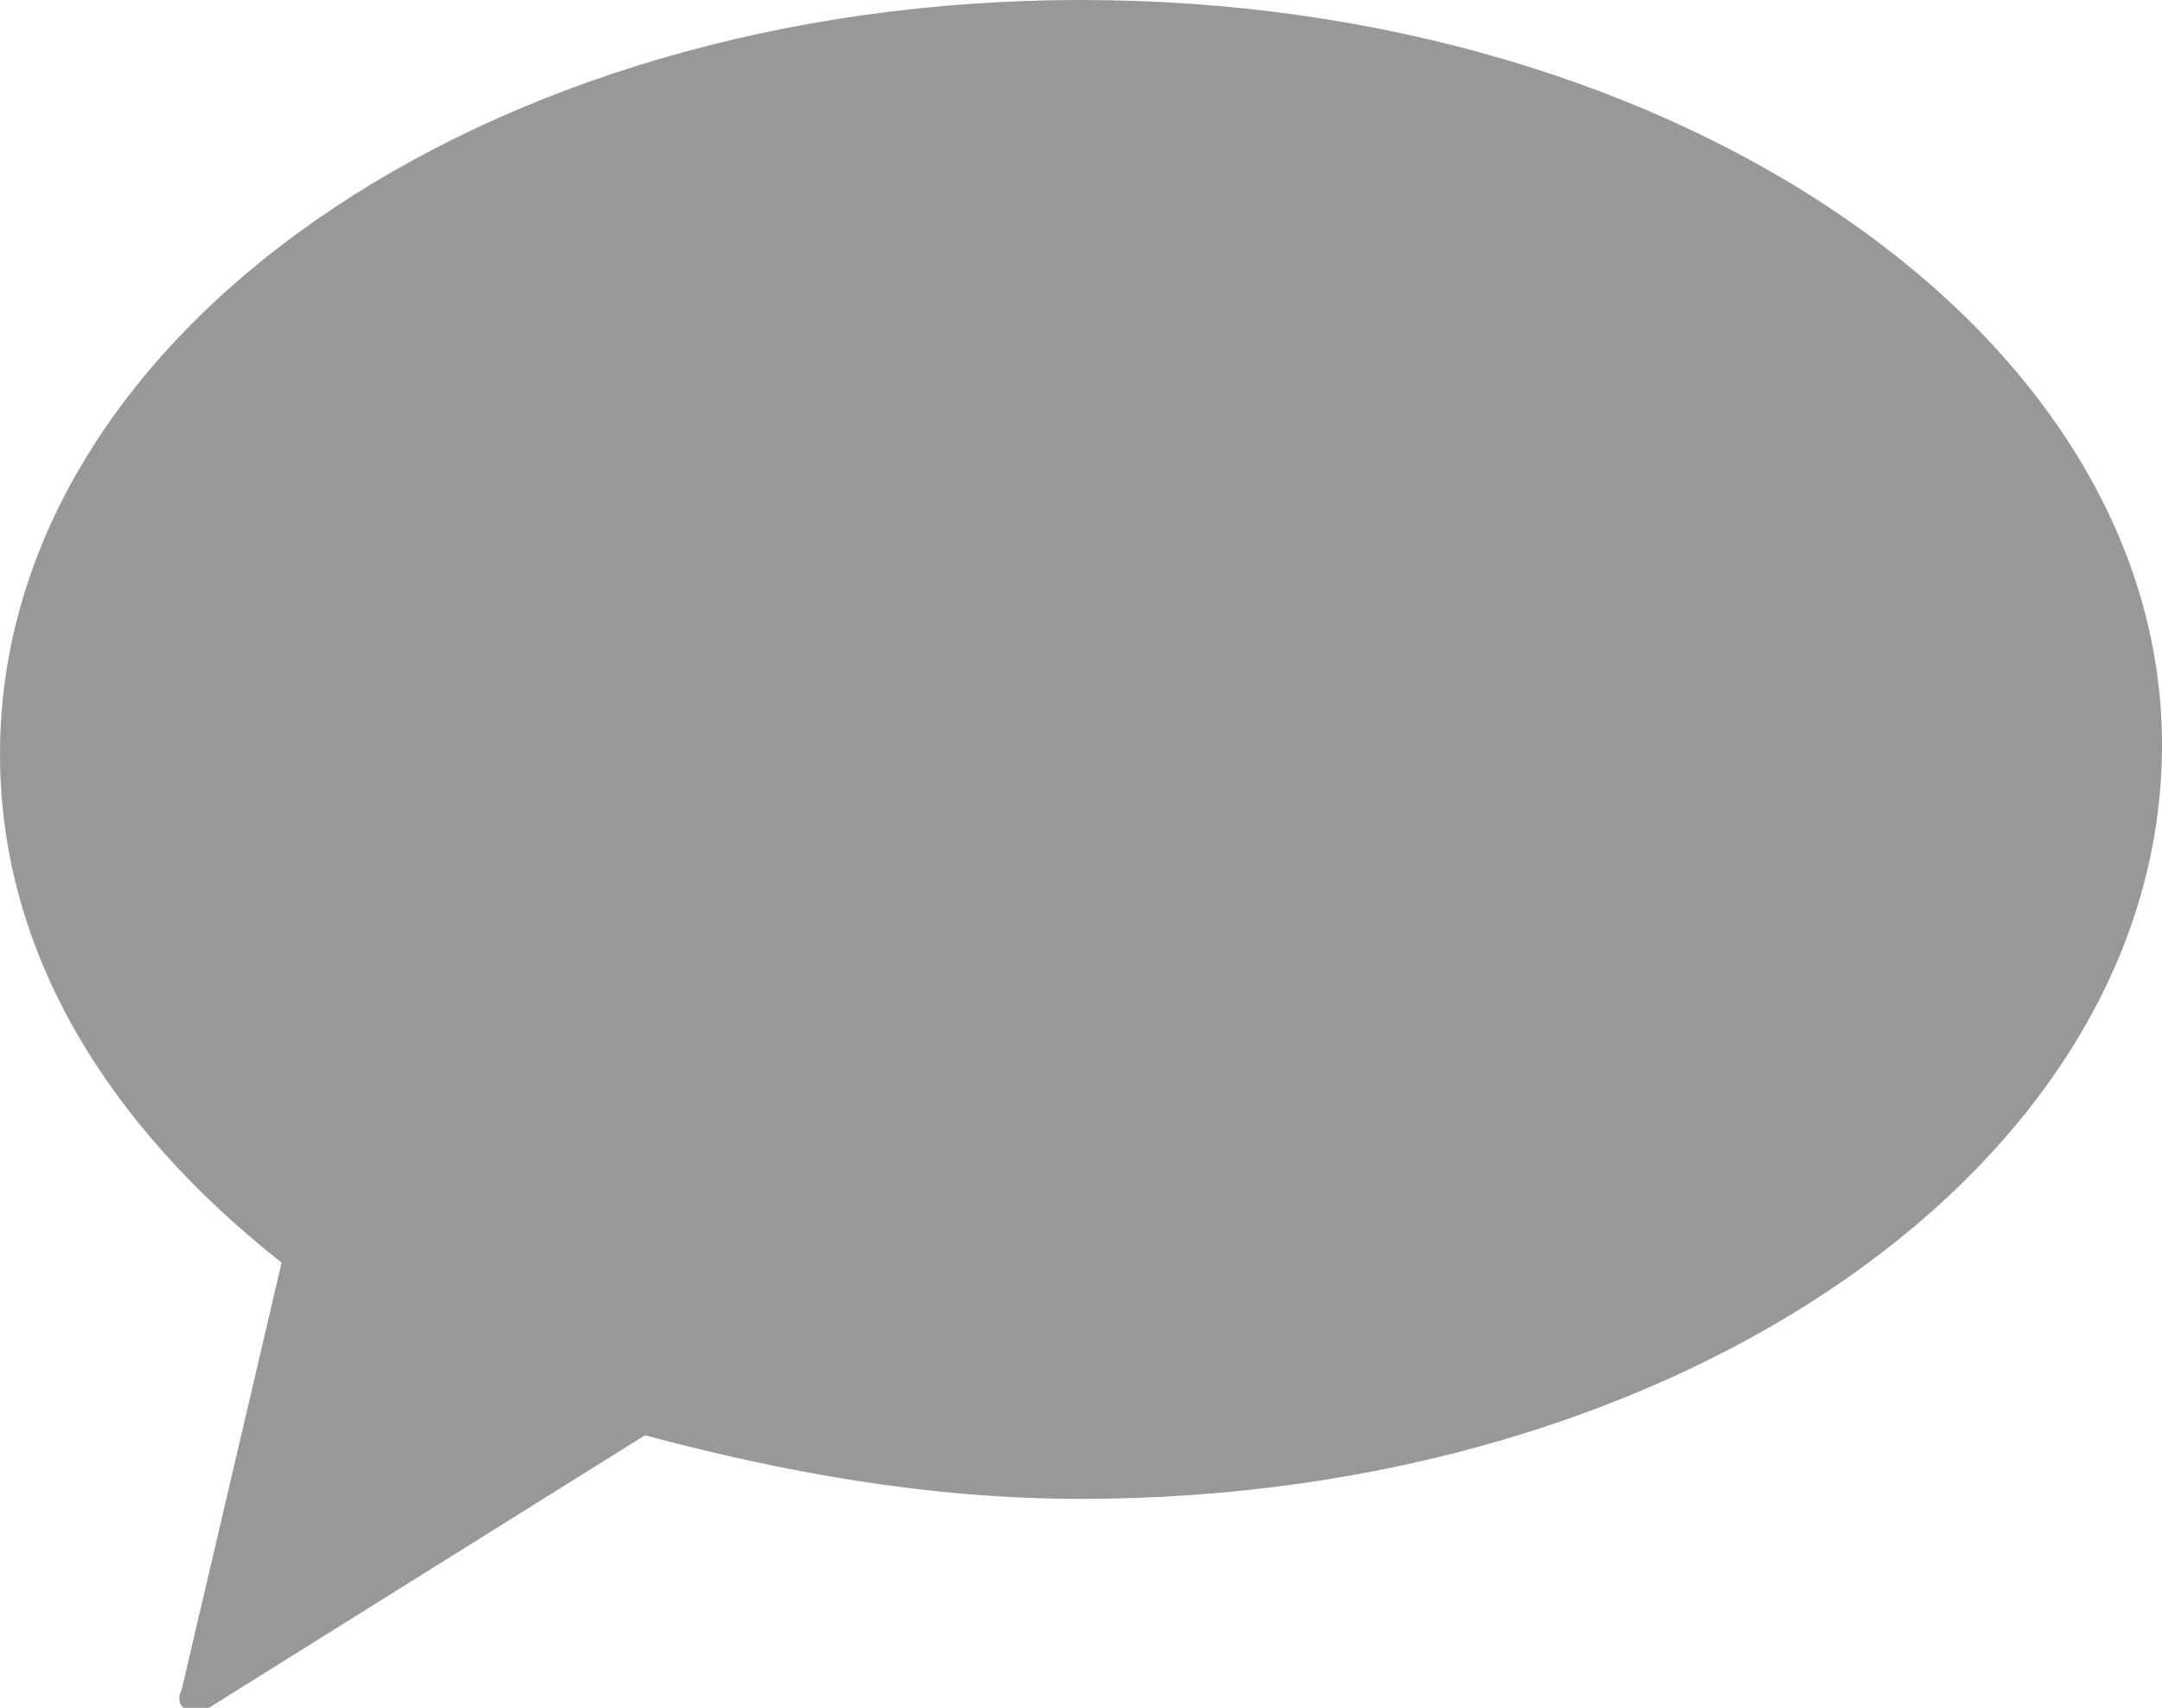 <svg version="1.1" xmlns="http://www.w3.org/2000/svg" xmlns:xlink="http://www.w3.org/1999/xlink" x="0px" y="0px"
	 width="23.8px" height="18.8px" viewBox="0 0 23.8 18.8" enable-background="new 0 0 23.8 18.8" xml:space="preserve">
<g id="chat_1_">
	<path fill="#989898" d="M23.8,8.2c0,4.6-5.3,8.3-11.9,8.3c-1.7,0-3.3-0.3-4.8-0.7l-4.8,3c-0.2,0.1-0.4,0-0.3-0.2l1.1-4.7
		C1.2,12.4,0,10.5,0,8.3C0,3.7,5.3,0,11.9,0S23.8,3.7,23.8,8.2z"/>
</g>
</svg>
